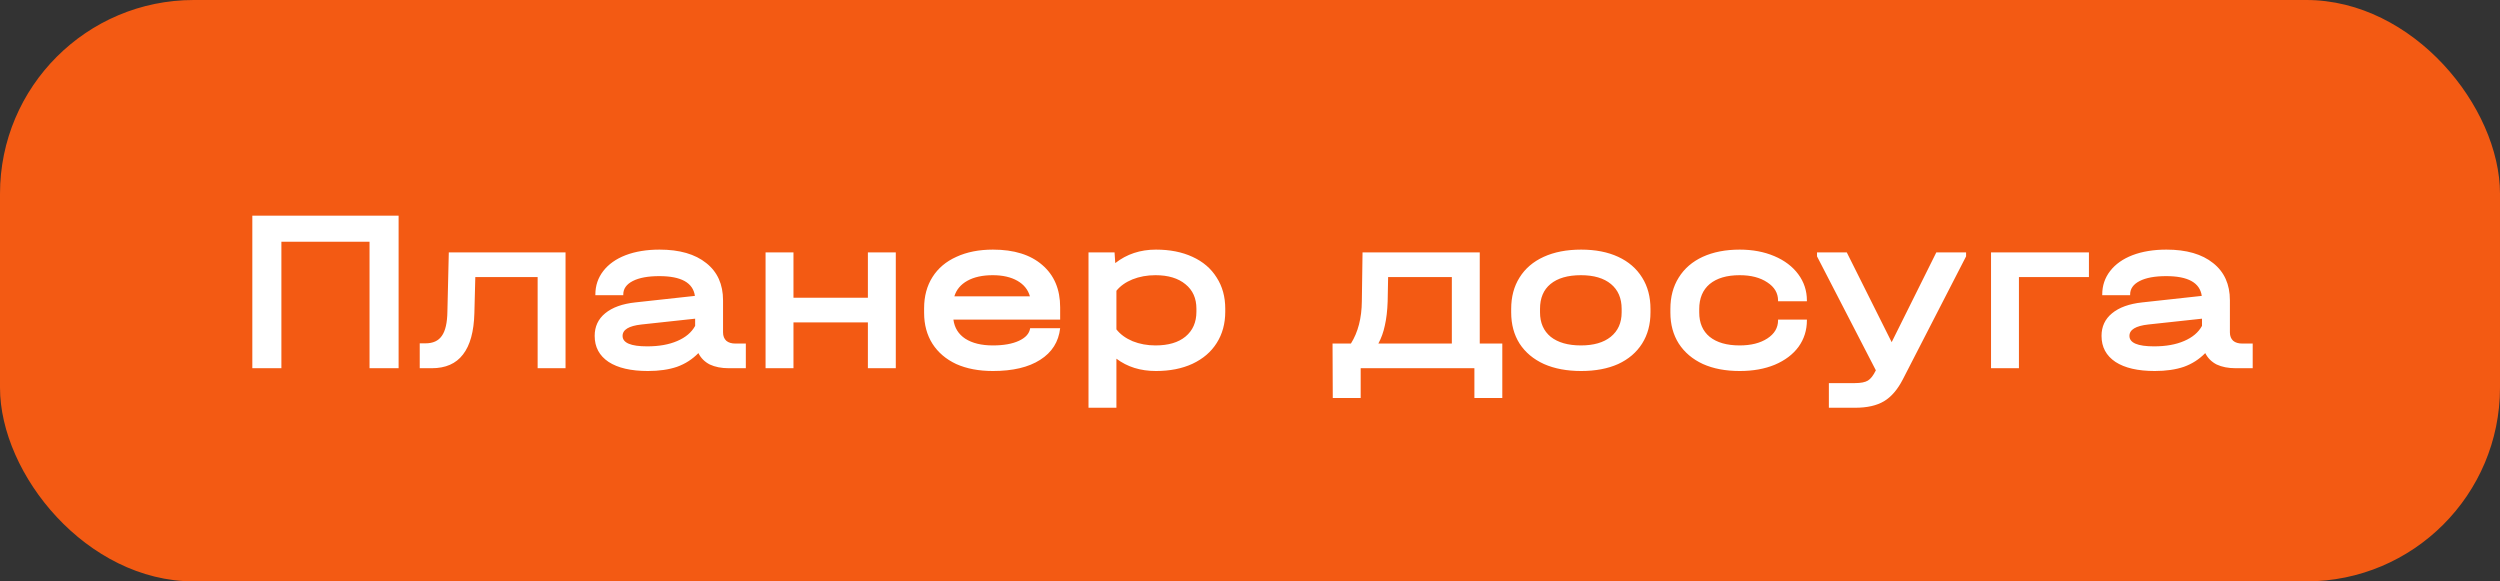 <?xml version="1.0" encoding="UTF-8"?> <svg xmlns="http://www.w3.org/2000/svg" width="129" height="30" viewBox="0 0 129 30" fill="none"><rect x="0" y="0" width="129" height="30" fill="#333333" stroke="none"/><rect width="129" height="30" rx="10" fill="#F35A13"></rect><path d="M20.568 11.128V19H19.068V12.472H14.52V19H13.02V11.128H20.568ZM29.182 19H27.742V14.296H24.526L24.478 16.156C24.454 17.108 24.258 17.82 23.89 18.292C23.53 18.764 22.994 19 22.282 19H21.658V17.716H21.958C22.342 17.716 22.622 17.588 22.798 17.332C22.982 17.076 23.078 16.656 23.086 16.072L23.158 13.024H29.182V19ZM38.485 17.728V19H37.609C37.225 19 36.897 18.936 36.625 18.808C36.361 18.672 36.165 18.476 36.037 18.22C35.725 18.54 35.357 18.776 34.933 18.928C34.509 19.072 34.009 19.144 33.433 19.144C32.561 19.144 31.885 18.988 31.405 18.676C30.925 18.356 30.685 17.908 30.685 17.332C30.685 16.852 30.865 16.464 31.225 16.168C31.593 15.864 32.113 15.676 32.785 15.604L35.857 15.268C35.761 14.588 35.149 14.248 34.021 14.248C33.437 14.248 32.981 14.332 32.653 14.5C32.325 14.668 32.161 14.9 32.161 15.196V15.232H30.721V15.196C30.721 14.74 30.857 14.336 31.129 13.984C31.401 13.632 31.785 13.36 32.281 13.168C32.785 12.976 33.369 12.88 34.033 12.88C35.065 12.88 35.869 13.112 36.445 13.576C37.021 14.032 37.309 14.672 37.309 15.496V17.152C37.309 17.336 37.365 17.48 37.477 17.584C37.589 17.68 37.749 17.728 37.957 17.728H38.485ZM33.397 17.872C34.005 17.872 34.521 17.78 34.945 17.596C35.377 17.412 35.685 17.152 35.869 16.816V16.444L33.097 16.744C32.449 16.816 32.125 17.012 32.125 17.332C32.125 17.692 32.549 17.872 33.397 17.872ZM40.943 13.024V15.364H44.783V13.024H46.223V19H44.783V16.636H40.943V19H39.503V13.024H40.943ZM54.704 16.492H49.196C49.252 16.916 49.456 17.244 49.808 17.476C50.168 17.708 50.644 17.824 51.236 17.824C51.788 17.824 52.236 17.744 52.58 17.584C52.924 17.424 53.116 17.208 53.156 16.936H54.704C54.624 17.64 54.28 18.184 53.672 18.568C53.072 18.952 52.26 19.144 51.236 19.144C50.508 19.144 49.876 19.024 49.34 18.784C48.812 18.536 48.404 18.188 48.116 17.74C47.828 17.284 47.684 16.752 47.684 16.144V15.904C47.684 15.288 47.828 14.752 48.116 14.296C48.404 13.84 48.816 13.492 49.352 13.252C49.888 13.004 50.516 12.88 51.236 12.88C52.324 12.88 53.172 13.144 53.78 13.672C54.396 14.2 54.704 14.928 54.704 15.856V16.492ZM51.224 14.2C50.696 14.2 50.26 14.296 49.916 14.488C49.572 14.68 49.348 14.948 49.244 15.292H53.144C53.048 14.948 52.832 14.68 52.496 14.488C52.16 14.296 51.736 14.2 51.224 14.2ZM59.647 12.88C60.367 12.88 60.995 13.004 61.531 13.252C62.075 13.5 62.491 13.856 62.779 14.32C63.075 14.776 63.223 15.312 63.223 15.928V16.084C63.223 16.7 63.075 17.24 62.779 17.704C62.491 18.16 62.075 18.516 61.531 18.772C60.995 19.02 60.367 19.144 59.647 19.144C58.847 19.144 58.167 18.932 57.607 18.508V21.04H56.167V13.024H57.511L57.547 13.576C58.139 13.112 58.839 12.88 59.647 12.88ZM61.735 15.928C61.735 15.392 61.547 14.972 61.171 14.668C60.795 14.356 60.279 14.2 59.623 14.2C59.191 14.2 58.795 14.272 58.435 14.416C58.083 14.56 57.807 14.756 57.607 15.004V16.996C57.807 17.252 58.087 17.456 58.447 17.608C58.807 17.752 59.199 17.824 59.623 17.824C60.287 17.824 60.803 17.672 61.171 17.368C61.547 17.056 61.735 16.628 61.735 16.084V15.928ZM77.519 17.728V20.536H76.079V19H70.211V20.536H68.771L68.759 17.728H69.707C70.075 17.144 70.263 16.416 70.271 15.544L70.307 13.024H76.355V17.728H77.519ZM74.915 17.728V14.296H71.627L71.603 15.556C71.587 16.028 71.539 16.44 71.459 16.792C71.387 17.136 71.275 17.448 71.123 17.728H74.915ZM81.589 19.144C80.853 19.144 80.213 19.024 79.669 18.784C79.125 18.536 78.705 18.184 78.409 17.728C78.121 17.272 77.977 16.736 77.977 16.12V15.94C77.977 15.316 78.121 14.776 78.409 14.32C78.697 13.856 79.113 13.5 79.657 13.252C80.201 13.004 80.845 12.88 81.589 12.88C82.325 12.88 82.961 13.004 83.497 13.252C84.033 13.5 84.445 13.856 84.733 14.32C85.021 14.776 85.165 15.316 85.165 15.94V16.12C85.165 16.736 85.021 17.272 84.733 17.728C84.445 18.184 84.033 18.536 83.497 18.784C82.961 19.024 82.325 19.144 81.589 19.144ZM81.577 17.824C82.233 17.824 82.745 17.676 83.113 17.38C83.489 17.076 83.677 16.656 83.677 16.12V15.94C83.677 15.388 83.493 14.96 83.125 14.656C82.757 14.352 82.241 14.2 81.577 14.2C80.897 14.2 80.373 14.352 80.005 14.656C79.645 14.952 79.465 15.38 79.465 15.94V16.12C79.465 16.656 79.649 17.076 80.017 17.38C80.393 17.676 80.913 17.824 81.577 17.824ZM89.768 19.144C89.04 19.144 88.408 19.024 87.872 18.784C87.336 18.536 86.92 18.184 86.624 17.728C86.336 17.272 86.192 16.74 86.192 16.132V15.94C86.192 15.316 86.336 14.776 86.624 14.32C86.912 13.856 87.324 13.5 87.86 13.252C88.404 13.004 89.04 12.88 89.768 12.88C90.432 12.88 91.028 12.992 91.556 13.216C92.084 13.44 92.496 13.752 92.792 14.152C93.088 14.552 93.236 15.004 93.236 15.508V15.544H91.748V15.508C91.748 15.124 91.564 14.812 91.196 14.572C90.828 14.324 90.352 14.2 89.768 14.2C89.104 14.2 88.588 14.352 88.22 14.656C87.86 14.96 87.68 15.392 87.68 15.952V16.12C87.68 16.664 87.86 17.084 88.22 17.38C88.588 17.676 89.104 17.824 89.768 17.824C90.352 17.824 90.828 17.704 91.196 17.464C91.564 17.224 91.748 16.912 91.748 16.528V16.492H93.236V16.528C93.236 17.04 93.092 17.496 92.804 17.896C92.516 18.288 92.108 18.596 91.58 18.82C91.06 19.036 90.456 19.144 89.768 19.144ZM101.45 13.024V13.228L98.186 19.576C97.914 20.104 97.59 20.48 97.214 20.704C96.838 20.928 96.342 21.04 95.726 21.04H94.37V19.768H95.714C96.018 19.768 96.242 19.724 96.386 19.636C96.53 19.548 96.666 19.372 96.794 19.108L93.758 13.228V13.024H95.294L97.61 17.656L99.914 13.024H101.45ZM107.789 13.024V14.296H104.177V19H102.737V13.024H107.789ZM116.239 17.728V19H115.363C114.979 19 114.651 18.936 114.379 18.808C114.115 18.672 113.919 18.476 113.791 18.22C113.479 18.54 113.111 18.776 112.687 18.928C112.263 19.072 111.763 19.144 111.187 19.144C110.315 19.144 109.639 18.988 109.159 18.676C108.679 18.356 108.439 17.908 108.439 17.332C108.439 16.852 108.619 16.464 108.979 16.168C109.347 15.864 109.867 15.676 110.539 15.604L113.611 15.268C113.515 14.588 112.903 14.248 111.775 14.248C111.191 14.248 110.735 14.332 110.407 14.5C110.079 14.668 109.915 14.9 109.915 15.196V15.232H108.475V15.196C108.475 14.74 108.611 14.336 108.883 13.984C109.155 13.632 109.539 13.36 110.035 13.168C110.539 12.976 111.123 12.88 111.787 12.88C112.819 12.88 113.623 13.112 114.199 13.576C114.775 14.032 115.063 14.672 115.063 15.496V17.152C115.063 17.336 115.119 17.48 115.231 17.584C115.343 17.68 115.503 17.728 115.711 17.728H116.239ZM111.151 17.872C111.759 17.872 112.275 17.78 112.699 17.596C113.131 17.412 113.439 17.152 113.623 16.816V16.444L110.851 16.744C110.203 16.816 109.879 17.012 109.879 17.332C109.879 17.692 110.303 17.872 111.151 17.872Z" fill="white"></path></svg> 